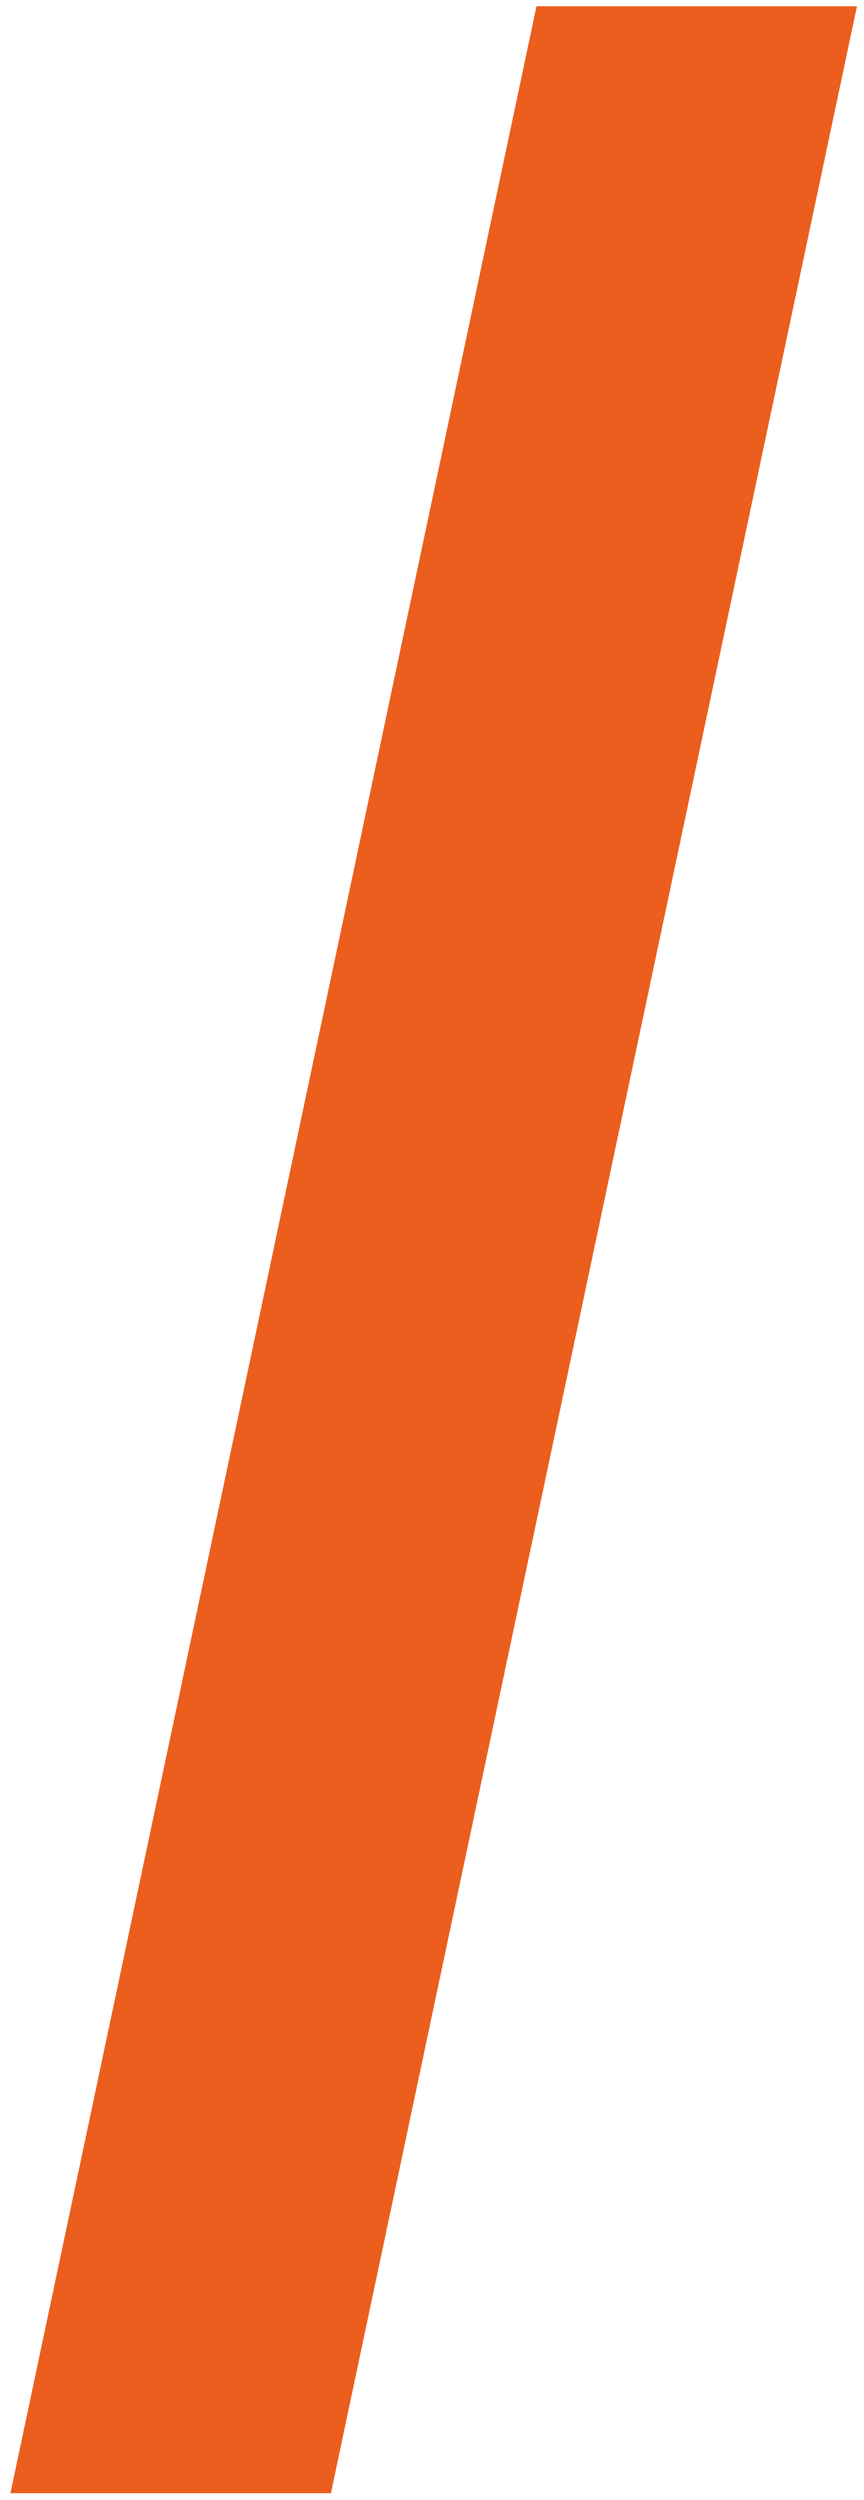 <?xml version="1.0" encoding="UTF-8"?> <svg xmlns="http://www.w3.org/2000/svg" width="56" height="162" viewBox="0 0 56 162" fill="none"><path d="M0.676 161.556L34.772 0.406H55.544L21.448 161.556H0.676Z" fill="#EB5E1D"></path></svg> 